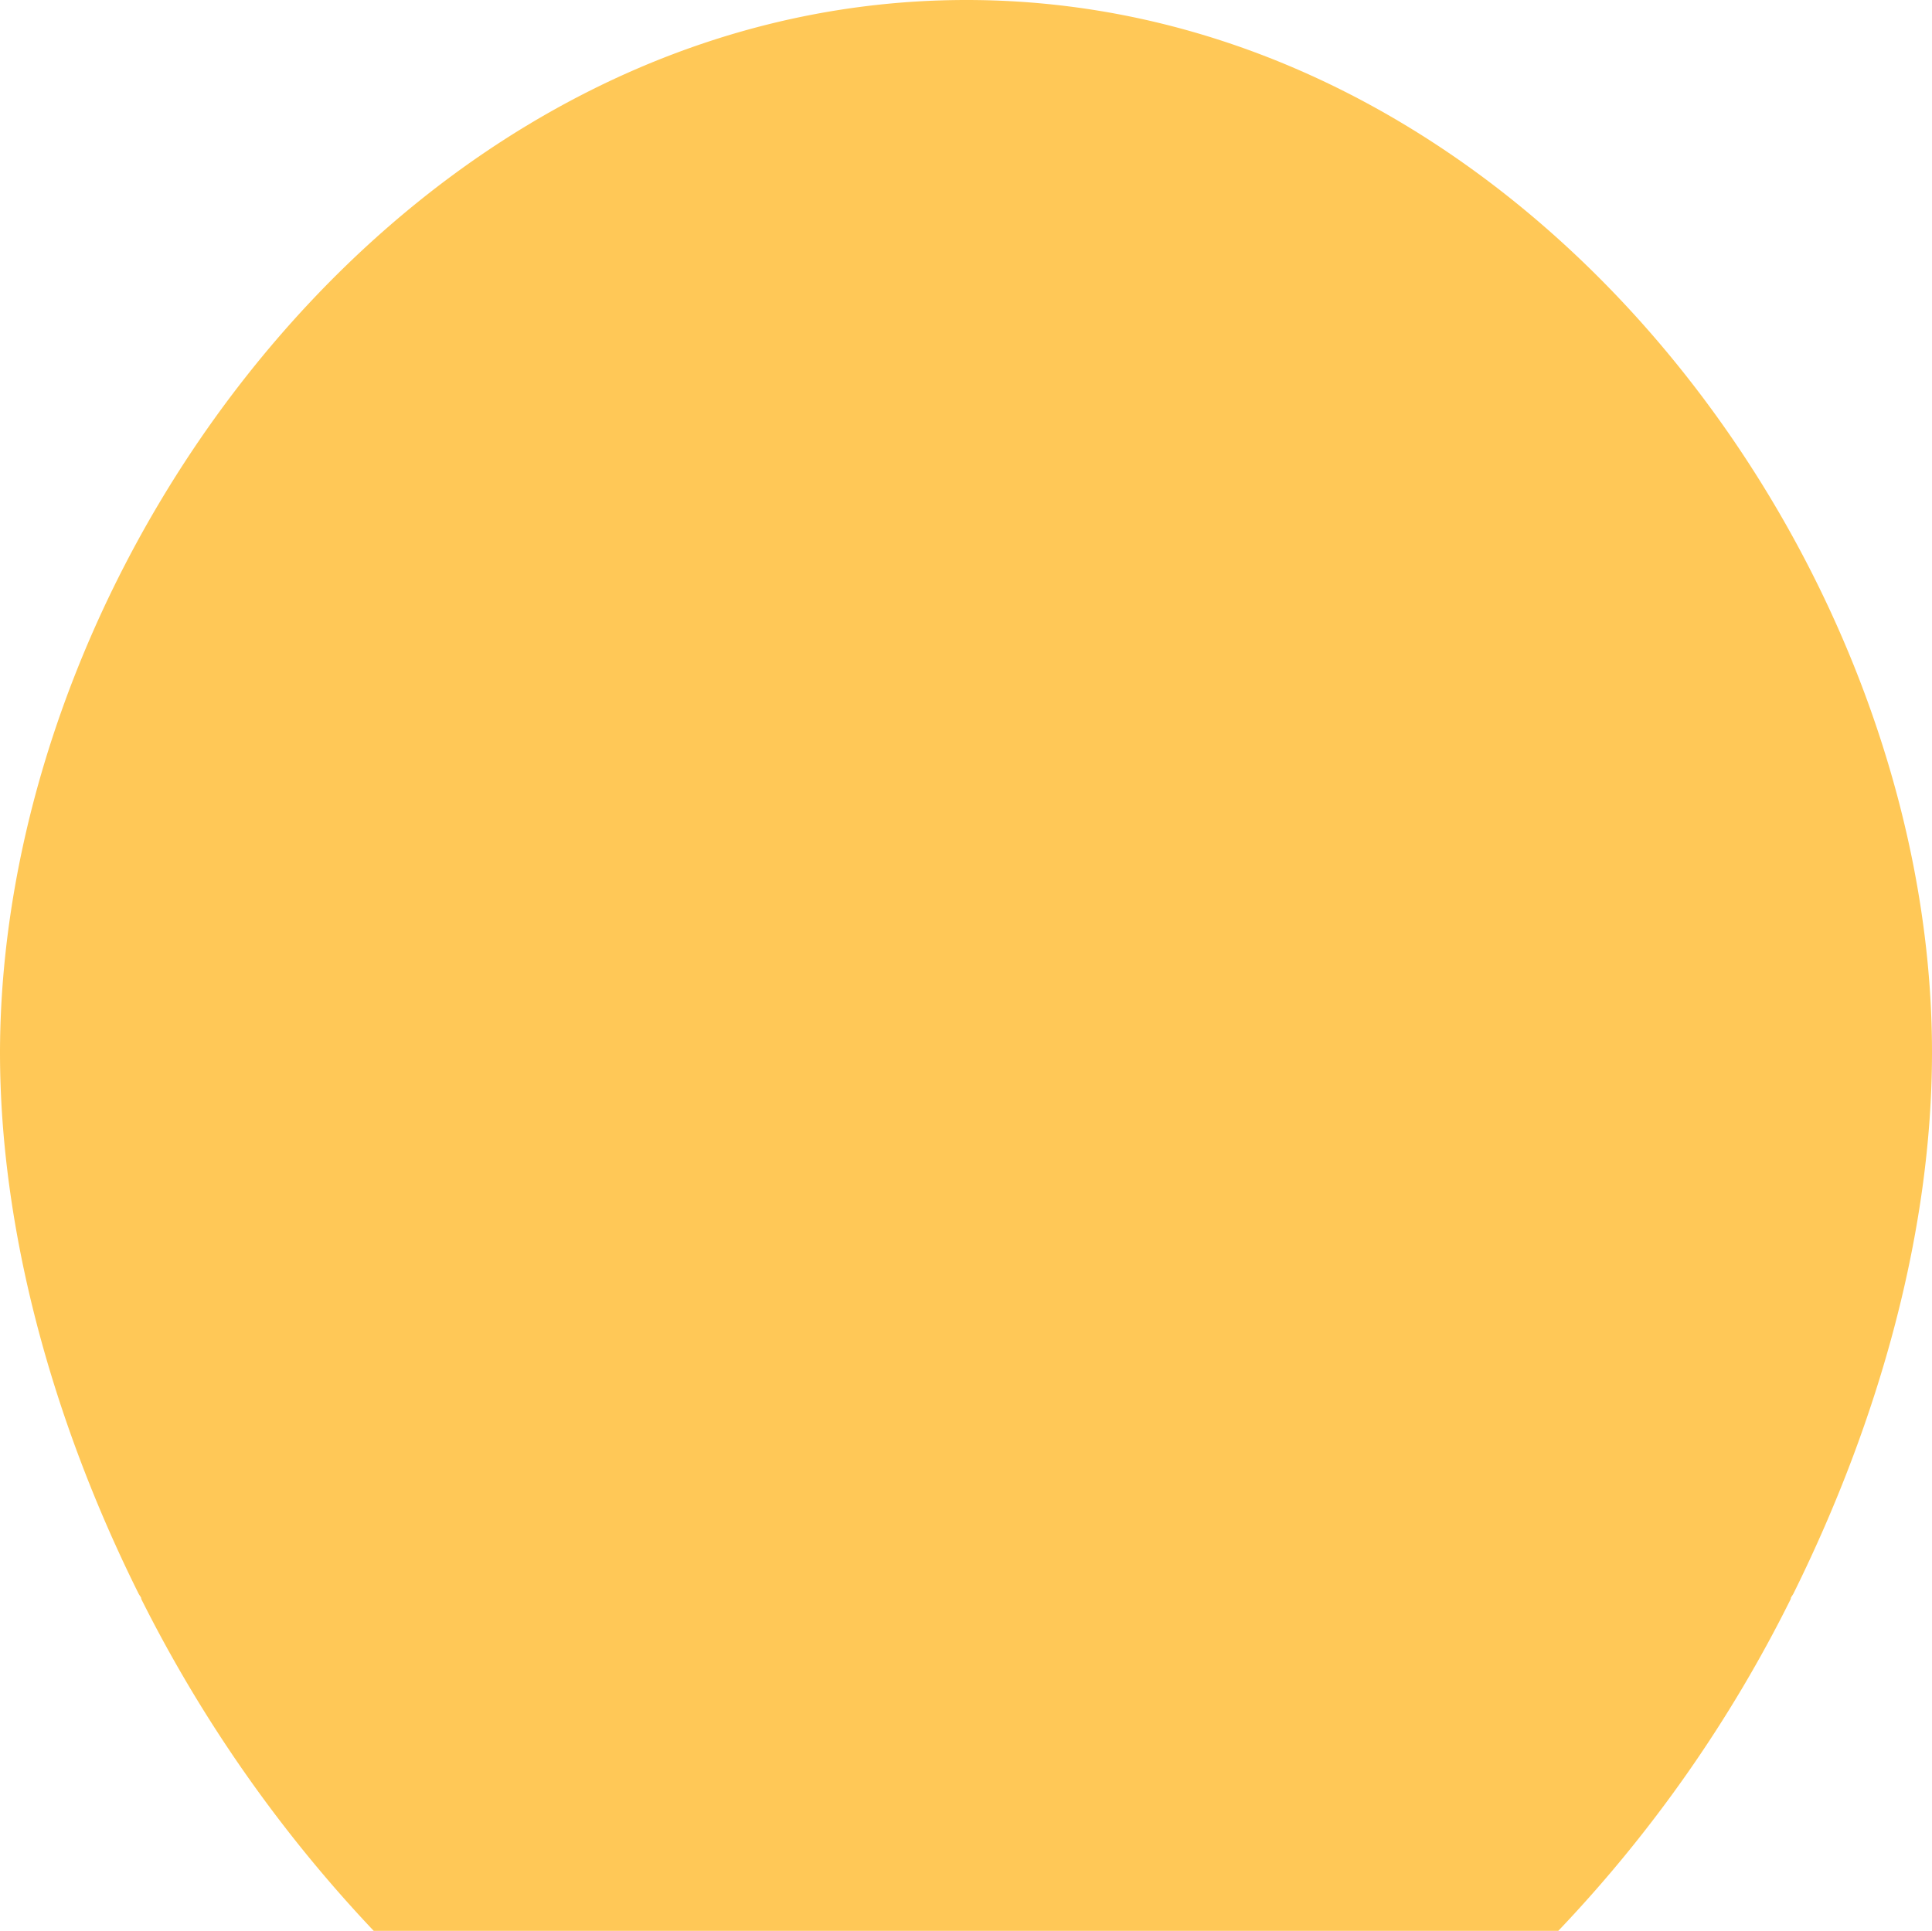 <svg xmlns="http://www.w3.org/2000/svg" viewBox="0 0 213.5 213.4"><defs><style>.cls-1{fill:#ffc857;}</style></defs><title>cart-quantity-toilet</title><g id="Layer_2" data-name="Layer 2"><g id="Capa_1" data-name="Capa 1"><path class="cls-1" d="M213.5,116.3c0,19.5-5.7,40.4-15.3,59.8-.1.2-.2.3-.3.5v.1a149.62,149.62,0,0,1-25.7,36.7H41.3a153.2,153.2,0,0,1-25.7-36.7v-.1c-.1-.2-.2-.3-.3-.5C5.7,156.8,0,135.8,0,116.3.1,61.4,45.7,0,106.8,0S213.5,61.4,213.5,116.3Z"/></g></g></svg>